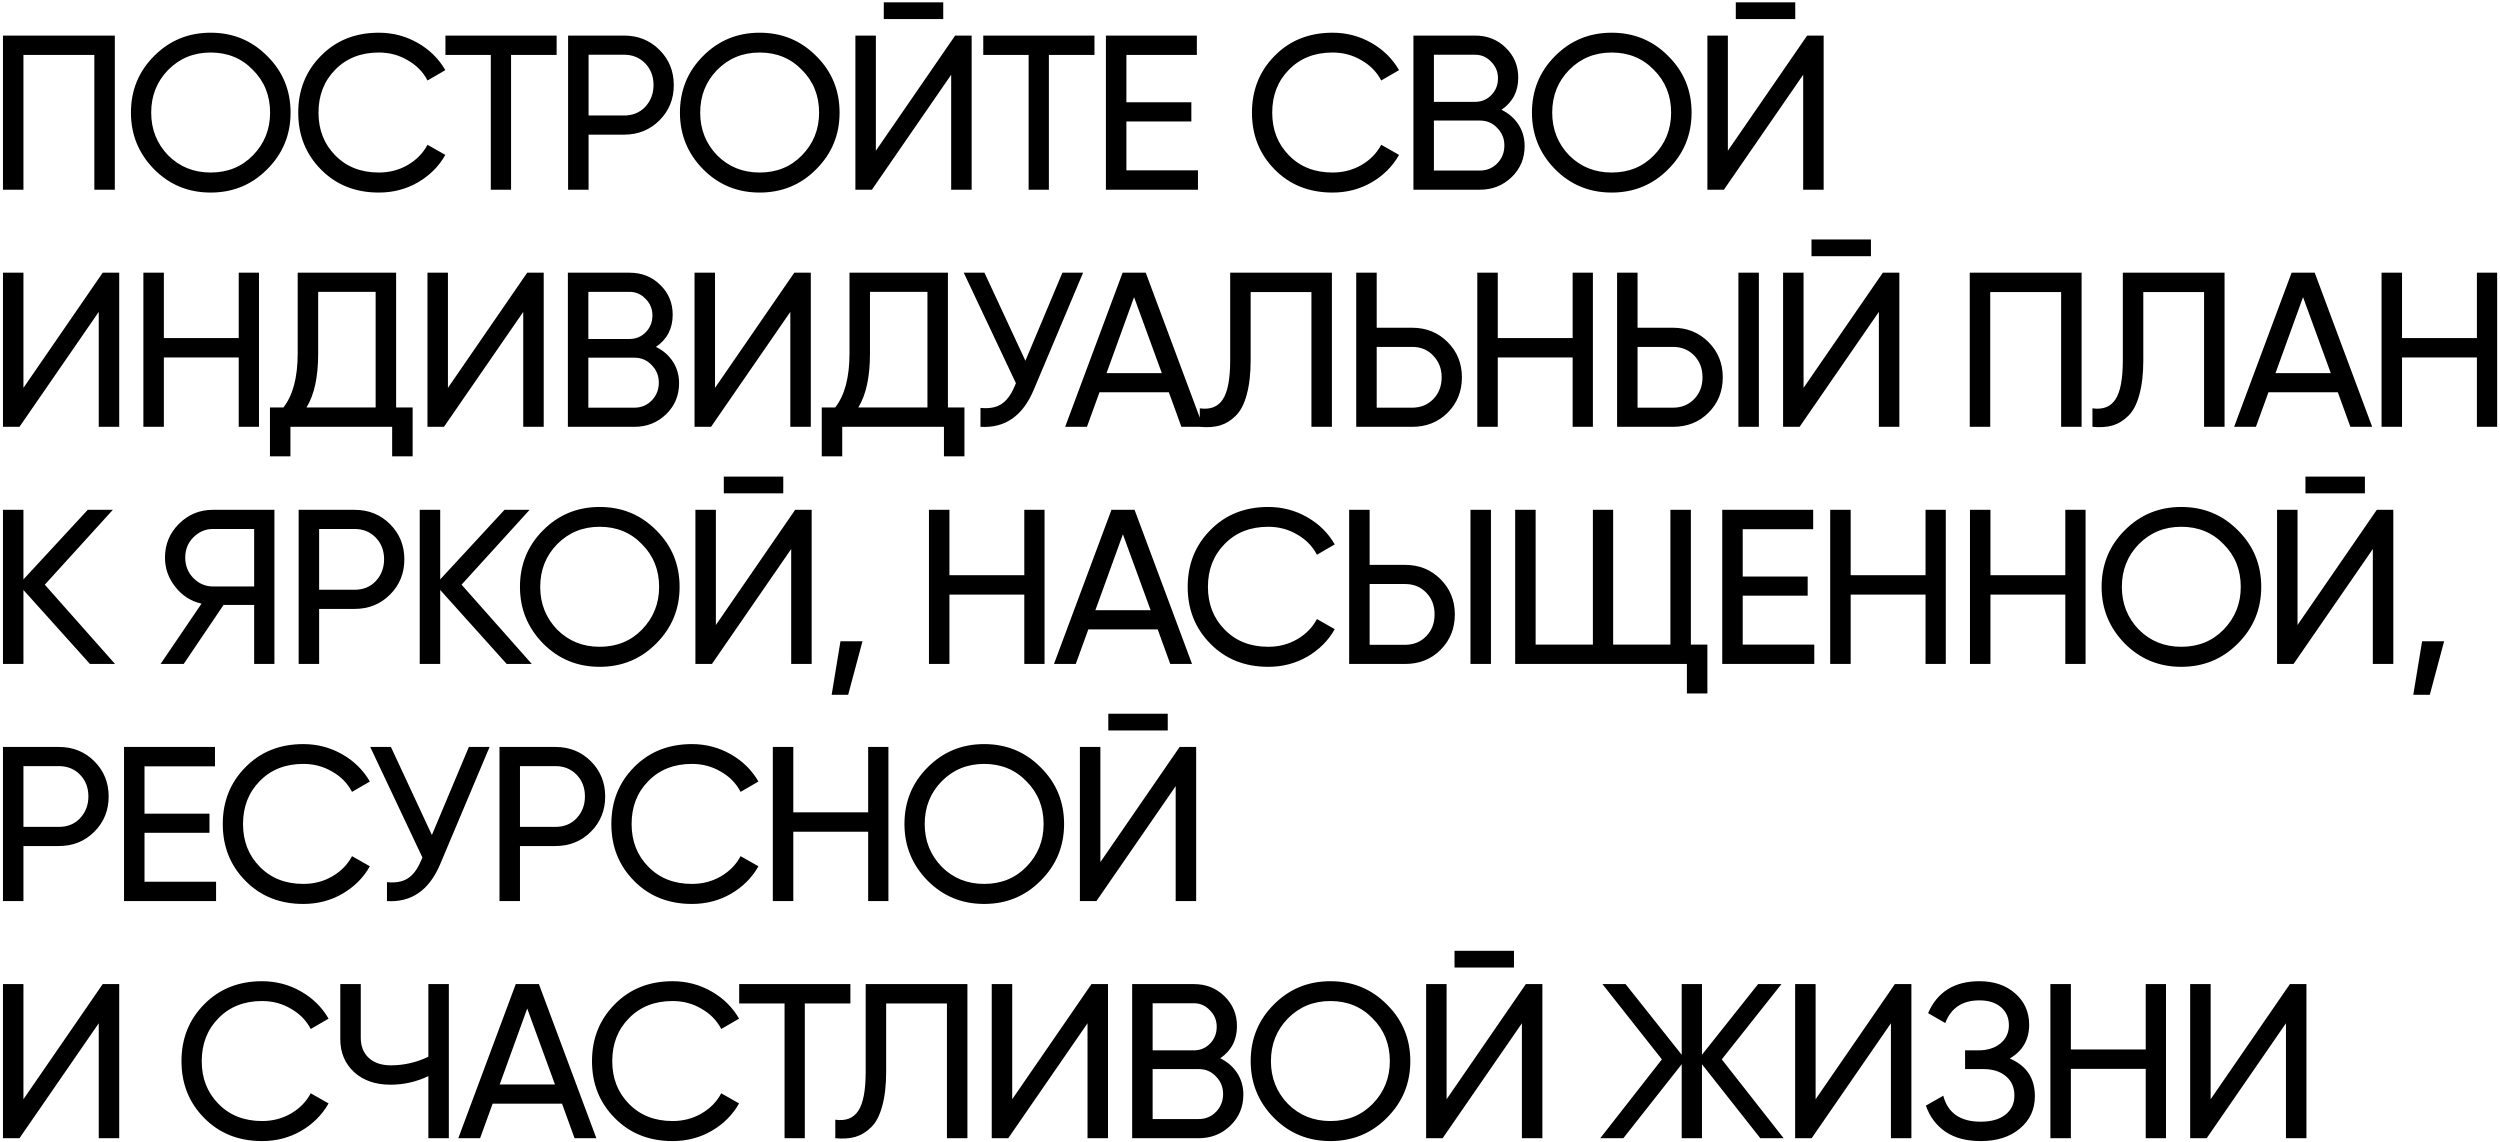 <?xml version="1.0" encoding="UTF-8"?> <svg xmlns="http://www.w3.org/2000/svg" width="738" height="337" viewBox="0 0 738 337" fill="none"> <path d="M0.875 10.5H33.895V56H27.85V16.22H6.92V56H0.875V10.5ZM38.653 33.25C38.653 26.663 40.928 21.095 45.478 16.545C50.028 11.952 55.596 9.655 62.183 9.655C68.77 9.655 74.338 11.952 78.888 16.545C83.481 21.095 85.778 26.663 85.778 33.25C85.778 39.793 83.481 45.362 78.888 49.955C74.338 54.548 68.77 56.845 62.183 56.845C55.596 56.845 50.028 54.548 45.478 49.955C40.928 45.318 38.653 39.75 38.653 33.25ZM79.733 33.25C79.733 28.223 78.043 24.02 74.663 20.64C71.37 17.217 67.21 15.505 62.183 15.505C57.2 15.505 53.018 17.217 49.638 20.64C46.301 24.063 44.633 28.267 44.633 33.25C44.633 38.19 46.301 42.393 49.638 45.86C53.018 49.24 57.2 50.93 62.183 50.93C67.21 50.93 71.37 49.24 74.663 45.86C78.043 42.393 79.733 38.19 79.733 33.25ZM111.831 56.845C104.897 56.845 99.199 54.57 94.736 50.02C90.272 45.513 88.04 39.923 88.04 33.25C88.04 26.577 90.272 20.987 94.736 16.48C99.199 11.93 104.897 9.655 111.831 9.655C115.947 9.655 119.761 10.652 123.271 12.645C126.781 14.638 129.511 17.325 131.461 20.705L126.196 23.76C124.896 21.247 122.946 19.253 120.346 17.78C117.789 16.263 114.951 15.505 111.831 15.505C106.544 15.505 102.254 17.195 98.96 20.575C95.667 23.912 94.02 28.137 94.02 33.25C94.02 38.32 95.667 42.523 98.96 45.86C102.254 49.24 106.544 50.93 111.831 50.93C114.951 50.93 117.789 50.193 120.346 48.72C122.946 47.203 124.896 45.21 126.196 42.74L131.461 45.73C129.554 49.11 126.846 51.818 123.336 53.855C119.869 55.848 116.034 56.845 111.831 56.845ZM131.494 10.5H164.319V16.22H150.864V56H144.884V16.22H131.494V10.5ZM167.702 10.5H184.212C188.372 10.5 191.86 11.908 194.677 14.725C197.493 17.542 198.902 21.008 198.902 25.125C198.902 29.242 197.493 32.708 194.677 35.525C191.86 38.342 188.372 39.75 184.212 39.75H173.747V56H167.702V10.5ZM173.747 34.095H184.212C186.768 34.095 188.848 33.25 190.452 31.56C192.098 29.783 192.922 27.638 192.922 25.125C192.922 22.525 192.098 20.38 190.452 18.69C188.805 17 186.725 16.155 184.212 16.155H173.747V34.095ZM200.719 33.25C200.719 26.663 202.994 21.095 207.544 16.545C212.094 11.952 217.662 9.655 224.249 9.655C230.836 9.655 236.404 11.952 240.954 16.545C245.547 21.095 247.844 26.663 247.844 33.25C247.844 39.793 245.547 45.362 240.954 49.955C236.404 54.548 230.836 56.845 224.249 56.845C217.662 56.845 212.094 54.548 207.544 49.955C202.994 45.318 200.719 39.75 200.719 33.25ZM241.799 33.25C241.799 28.223 240.109 24.02 236.729 20.64C233.436 17.217 229.276 15.505 224.249 15.505C219.266 15.505 215.084 17.217 211.704 20.64C208.367 24.063 206.699 28.267 206.699 33.25C206.699 38.19 208.367 42.393 211.704 45.86C215.084 49.24 219.266 50.93 224.249 50.93C229.276 50.93 233.436 49.24 236.729 45.86C240.109 42.393 241.799 38.19 241.799 33.25ZM278.446 5.625H260.896V0.685H278.446V5.625ZM286.831 56H280.786V22.07L257.386 56H252.511V10.5H258.556V44.495L281.956 10.5H286.831V56ZM290.259 10.5H323.084V16.22H309.629V56H303.649V16.22H290.259V10.5ZM332.512 35.85V50.28H353.637V56H326.467V10.5H353.312V16.22H332.512V30.195H351.687V35.85H332.512ZM393.369 56.845C386.436 56.845 380.738 54.57 376.274 50.02C371.811 45.513 369.579 39.923 369.579 33.25C369.579 26.577 371.811 20.987 376.274 16.48C380.738 11.93 386.436 9.655 393.369 9.655C397.486 9.655 401.299 10.652 404.809 12.645C408.319 14.638 411.049 17.325 412.999 20.705L407.734 23.76C406.434 21.247 404.484 19.253 401.884 17.78C399.328 16.263 396.489 15.505 393.369 15.505C388.083 15.505 383.793 17.195 380.499 20.575C377.206 23.912 375.559 28.137 375.559 33.25C375.559 38.32 377.206 42.523 380.499 45.86C383.793 49.24 388.083 50.93 393.369 50.93C396.489 50.93 399.328 50.193 401.884 48.72C404.484 47.203 406.434 45.21 407.734 42.74L412.999 45.73C411.093 49.11 408.384 51.818 404.874 53.855C401.408 55.848 397.573 56.845 393.369 56.845ZM443.246 32.405C445.369 33.445 447.037 34.897 448.251 36.76C449.464 38.623 450.071 40.747 450.071 43.13C450.071 46.77 448.792 49.825 446.236 52.295C443.679 54.765 440.559 56 436.876 56H417.246V10.5H435.446C439.042 10.5 442.054 11.692 444.481 14.075C446.951 16.458 448.186 19.405 448.186 22.915C448.186 26.988 446.539 30.152 443.246 32.405ZM435.446 16.155H423.291V30.065H435.446C437.352 30.065 438.956 29.393 440.256 28.05C441.556 26.707 442.206 25.06 442.206 23.11C442.206 21.203 441.534 19.578 440.191 18.235C438.891 16.848 437.309 16.155 435.446 16.155ZM423.291 50.345H436.876C438.912 50.345 440.624 49.63 442.011 48.2C443.397 46.77 444.091 45.015 444.091 42.935C444.091 40.898 443.376 39.165 441.946 37.735C440.602 36.305 438.912 35.59 436.876 35.59H423.291V50.345ZM452.231 33.25C452.231 26.663 454.506 21.095 459.056 16.545C463.606 11.952 469.174 9.655 475.761 9.655C482.348 9.655 487.916 11.952 492.466 16.545C497.059 21.095 499.356 26.663 499.356 33.25C499.356 39.793 497.059 45.362 492.466 49.955C487.916 54.548 482.348 56.845 475.761 56.845C469.174 56.845 463.606 54.548 459.056 49.955C454.506 45.318 452.231 39.75 452.231 33.25ZM493.311 33.25C493.311 28.223 491.621 24.02 488.241 20.64C484.948 17.217 480.788 15.505 475.761 15.505C470.778 15.505 466.596 17.217 463.216 20.64C459.879 24.063 458.211 28.267 458.211 33.25C458.211 38.19 459.879 42.393 463.216 45.86C466.596 49.24 470.778 50.93 475.761 50.93C480.788 50.93 484.948 49.24 488.241 45.86C491.621 42.393 493.311 38.19 493.311 33.25ZM529.958 5.625H512.408V0.685H529.958V5.625ZM538.343 56H532.298V22.07L508.898 56H504.023V10.5H510.068V44.495L533.468 10.5H538.343V56ZM35.195 126H29.15V92.07L5.75 126H0.875V80.5H6.92V114.495L30.32 80.5H35.195V126ZM70.473 99.805V80.5H76.453V126H70.473V105.525H48.373V126H42.328V80.5H48.373V99.805H70.473ZM116.935 80.5V120.28H121.81V134.71H115.765V126H85.735V134.71H79.69V120.28H83.655C86.472 116.727 87.88 111.397 87.88 104.29V80.5H116.935ZM90.48 120.28H110.89V86.155H93.925V104.42C93.925 111.267 92.777 116.553 90.48 120.28ZM160.505 126H154.46V92.07L131.06 126H126.185V80.5H132.23V114.495L155.63 80.5H160.505V126ZM193.638 102.405C195.761 103.445 197.43 104.897 198.643 106.76C199.856 108.623 200.463 110.747 200.463 113.13C200.463 116.77 199.185 119.825 196.628 122.295C194.071 124.765 190.951 126 187.268 126H167.638V80.5H185.838C189.435 80.5 192.446 81.692 194.873 84.075C197.343 86.458 198.578 89.405 198.578 92.915C198.578 96.988 196.931 100.152 193.638 102.405ZM185.838 86.155H173.683V100.065H185.838C187.745 100.065 189.348 99.393 190.648 98.05C191.948 96.707 192.598 95.06 192.598 93.11C192.598 91.203 191.926 89.578 190.583 88.235C189.283 86.848 187.701 86.155 185.838 86.155ZM173.683 120.345H187.268C189.305 120.345 191.016 119.63 192.403 118.2C193.79 116.77 194.483 115.015 194.483 112.935C194.483 110.898 193.768 109.165 192.338 107.735C190.995 106.305 189.305 105.59 187.268 105.59H173.683V120.345ZM239.348 126H233.303V92.07L209.903 126H205.028V80.5H211.073V114.495L234.473 80.5H239.348V126ZM279.826 80.5V120.28H284.701V134.71H278.656V126H248.626V134.71H242.581V120.28H246.546C249.363 116.727 250.771 111.397 250.771 104.29V80.5H279.826ZM253.371 120.28H273.781V86.155H256.816V104.42C256.816 111.267 255.668 116.553 253.371 120.28ZM302.698 106.5L313.618 80.5H319.728L305.103 115.21C301.853 122.837 296.631 126.433 289.438 126V120.41C291.908 120.67 293.923 120.323 295.483 119.37C297.086 118.373 298.408 116.64 299.448 114.17L299.903 113.13L284.498 80.5H290.608L302.698 106.5ZM355.186 126H348.751L345.046 115.795H324.571L320.866 126H314.431L331.396 80.5H338.221L355.186 126ZM334.776 87.715L326.651 110.14H342.966L334.776 87.715ZM354.179 126V120.54C357.256 120.973 359.509 120.107 360.939 117.94C362.412 115.773 363.149 111.895 363.149 106.305V80.5H393.179V126H387.134V86.22H369.194V106.305C369.194 110.335 368.804 113.737 368.024 116.51C367.287 119.283 366.204 121.363 364.774 122.75C363.387 124.137 361.827 125.09 360.094 125.61C358.404 126.087 356.432 126.217 354.179 126ZM406.403 96.75H416.868C421.028 96.75 424.517 98.158 427.333 100.975C430.15 103.792 431.558 107.258 431.558 111.375C431.558 115.535 430.15 119.023 427.333 121.84C424.56 124.613 421.072 126 416.868 126H400.358V80.5H406.403V96.75ZM406.403 120.345H416.868C419.382 120.345 421.462 119.5 423.108 117.81C424.755 116.12 425.578 113.975 425.578 111.375C425.578 108.862 424.755 106.738 423.108 105.005C421.505 103.272 419.425 102.405 416.868 102.405H406.403V120.345ZM464.243 99.805V80.5H470.223V126H464.243V105.525H442.143V126H436.098V80.5H442.143V99.805H464.243ZM493.871 126H477.361V80.5H483.406V96.75H493.871C498.031 96.75 501.519 98.158 504.336 100.975C507.152 103.792 508.561 107.258 508.561 111.375C508.561 115.535 507.152 119.023 504.336 121.84C501.562 124.613 498.074 126 493.871 126ZM519.221 126H513.176V80.5H519.221V126ZM483.406 102.405V120.345H493.871C496.384 120.345 498.464 119.5 500.111 117.81C501.757 116.12 502.581 113.975 502.581 111.375C502.581 108.775 501.757 106.63 500.111 104.94C498.464 103.25 496.384 102.405 493.871 102.405H483.406ZM552.302 75.625H534.752V70.685H552.302V75.625ZM560.687 126H554.642V92.07L531.242 126H526.367V80.5H532.412V114.495L555.812 80.5H560.687V126ZM581.47 80.5H614.49V126H608.445V86.22H587.515V126H581.47V80.5ZM617.688 126V120.54C620.765 120.973 623.018 120.107 624.448 117.94C625.921 115.773 626.658 111.895 626.658 106.305V80.5H656.688V126H650.643V86.22H632.703V106.305C632.703 110.335 632.313 113.737 631.533 116.51C630.796 119.283 629.713 121.363 628.283 122.75C626.896 124.137 625.336 125.09 623.603 125.61C621.913 126.087 619.941 126.217 617.688 126ZM700.267 126H693.832L690.127 115.795H669.652L665.947 126H659.512L676.477 80.5H683.302L700.267 126ZM679.857 87.715L671.732 110.14H688.047L679.857 87.715ZM731.18 99.805V80.5H737.16V126H731.18V105.525H709.08V126H703.035V80.5H709.08V99.805H731.18ZM13.225 172.6L33.96 196H26.55L6.92 174.16V196H0.875V150.5H6.92V171.04L25.9 150.5H33.31L13.225 172.6ZM62.807 150.5H81.007V196H75.027V178.58H65.992L54.227 196H47.402L59.492 178.19C56.372 177.497 53.794 175.85 51.757 173.25C49.72 170.693 48.702 167.812 48.702 164.605C48.702 160.705 50.067 157.39 52.797 154.66C55.57 151.887 58.907 150.5 62.807 150.5ZM62.807 173.12H75.027V156.155H62.807C60.64 156.155 58.733 156.978 57.087 158.625C55.483 160.228 54.682 162.222 54.682 164.605C54.682 166.988 55.483 169.003 57.087 170.65C58.733 172.297 60.64 173.12 62.807 173.12ZM88.163 150.5H104.673C108.833 150.5 112.321 151.908 115.138 154.725C117.955 157.542 119.363 161.008 119.363 165.125C119.363 169.242 117.955 172.708 115.138 175.525C112.321 178.342 108.833 179.75 104.673 179.75H94.208V196H88.163V150.5ZM94.208 174.095H104.673C107.23 174.095 109.31 173.25 110.913 171.56C112.56 169.783 113.383 167.638 113.383 165.125C113.383 162.525 112.56 160.38 110.913 158.69C109.266 157 107.186 156.155 104.673 156.155H94.208V174.095ZM136.253 172.6L156.988 196H149.578L129.948 174.16V196H123.903V150.5H129.948V171.04L148.928 150.5H156.338L136.253 172.6ZM153.492 173.25C153.492 166.663 155.767 161.095 160.317 156.545C164.867 151.952 170.436 149.655 177.022 149.655C183.609 149.655 189.177 151.952 193.727 156.545C198.321 161.095 200.617 166.663 200.617 173.25C200.617 179.793 198.321 185.362 193.727 189.955C189.177 194.548 183.609 196.845 177.022 196.845C170.436 196.845 164.867 194.548 160.317 189.955C155.767 185.318 153.492 179.75 153.492 173.25ZM194.572 173.25C194.572 168.223 192.882 164.02 189.502 160.64C186.209 157.217 182.049 155.505 177.022 155.505C172.039 155.505 167.857 157.217 164.477 160.64C161.141 164.063 159.472 168.267 159.472 173.25C159.472 178.19 161.141 182.393 164.477 185.86C167.857 189.24 172.039 190.93 177.022 190.93C182.049 190.93 186.209 189.24 189.502 185.86C192.882 182.393 194.572 178.19 194.572 173.25ZM231.22 145.625H213.67V140.685H231.22V145.625ZM239.605 196H233.56V162.07L210.16 196H205.285V150.5H211.33V184.495L234.73 150.5H239.605V196ZM248.103 189.305H254.603L250.378 205.1H245.503L248.103 189.305ZM302.373 169.805V150.5H308.353V196H302.373V175.525H280.273V196H274.228V150.5H280.273V169.805H302.373ZM351.89 196H345.455L341.75 185.795H321.275L317.57 196H311.135L328.1 150.5H334.925L351.89 196ZM331.48 157.715L323.355 180.14H339.67L331.48 157.715ZM374.392 196.845C367.459 196.845 361.761 194.57 357.297 190.02C352.834 185.513 350.602 179.923 350.602 173.25C350.602 166.577 352.834 160.987 357.297 156.48C361.761 151.93 367.459 149.655 374.392 149.655C378.509 149.655 382.322 150.652 385.832 152.645C389.342 154.638 392.072 157.325 394.022 160.705L388.757 163.76C387.457 161.247 385.507 159.253 382.907 157.78C380.351 156.263 377.512 155.505 374.392 155.505C369.106 155.505 364.816 157.195 361.522 160.575C358.229 163.912 356.582 168.137 356.582 173.25C356.582 178.32 358.229 182.523 361.522 185.86C364.816 189.24 369.106 190.93 374.392 190.93C377.512 190.93 380.351 190.193 382.907 188.72C385.507 187.203 387.457 185.21 388.757 182.74L394.022 185.73C392.116 189.11 389.407 191.818 385.897 193.855C382.431 195.848 378.596 196.845 374.392 196.845ZM414.779 196H398.269V150.5H404.314V166.75H414.779C418.939 166.75 422.427 168.158 425.244 170.975C428.06 173.792 429.469 177.258 429.469 181.375C429.469 185.535 428.06 189.023 425.244 191.84C422.47 194.613 418.982 196 414.779 196ZM440.129 196H434.084V150.5H440.129V196ZM404.314 172.405V190.345H414.779C417.292 190.345 419.372 189.5 421.019 187.81C422.665 186.12 423.489 183.975 423.489 181.375C423.489 178.775 422.665 176.63 421.019 174.94C419.372 173.25 417.292 172.405 414.779 172.405H404.314ZM499.145 150.5V190.28H504.02V204.71H497.975V196H447.275V150.5H453.32V190.28H470.22V150.5H476.2V190.28H493.1V150.5H499.145ZM514.451 175.85V190.28H535.576V196H508.406V150.5H535.251V156.22H514.451V170.195H533.626V175.85H514.451ZM568.418 169.805V150.5H574.398V196H568.418V175.525H546.318V196H540.273V150.5H546.318V169.805H568.418ZM609.681 169.805V150.5H615.661V196H609.681V175.525H587.581V196H581.536V150.5H587.581V169.805H609.681ZM620.393 173.25C620.393 166.663 622.668 161.095 627.218 156.545C631.768 151.952 637.336 149.655 643.923 149.655C650.51 149.655 656.078 151.952 660.628 156.545C665.221 161.095 667.518 166.663 667.518 173.25C667.518 179.793 665.221 185.362 660.628 189.955C656.078 194.548 650.51 196.845 643.923 196.845C637.336 196.845 631.768 194.548 627.218 189.955C622.668 185.318 620.393 179.75 620.393 173.25ZM661.473 173.25C661.473 168.223 659.783 164.02 656.403 160.64C653.11 157.217 648.95 155.505 643.923 155.505C638.94 155.505 634.758 157.217 631.378 160.64C628.041 164.063 626.373 168.267 626.373 173.25C626.373 178.19 628.041 182.393 631.378 185.86C634.758 189.24 638.94 190.93 643.923 190.93C648.95 190.93 653.11 189.24 656.403 185.86C659.783 182.393 661.473 178.19 661.473 173.25ZM698.12 145.625H680.57V140.685H698.12V145.625ZM706.505 196H700.46V162.07L677.06 196H672.185V150.5H678.23V184.495L701.63 150.5H706.505V196ZM715.003 189.305H721.503L717.278 205.1H712.403L715.003 189.305ZM0.875 220.5H17.385C21.545 220.5 25.033 221.908 27.85 224.725C30.667 227.542 32.075 231.008 32.075 235.125C32.075 239.242 30.667 242.708 27.85 245.525C25.033 248.342 21.545 249.75 17.385 249.75H6.92V266H0.875V220.5ZM6.92 244.095H17.385C19.942 244.095 22.022 243.25 23.625 241.56C25.272 239.783 26.095 237.638 26.095 235.125C26.095 232.525 25.272 230.38 23.625 228.69C21.978 227 19.898 226.155 17.385 226.155H6.92V244.095ZM42.66 245.85V260.28H63.785V266H36.615V220.5H63.46V226.22H42.66V240.195H61.835V245.85H42.66ZM89.55 266.845C82.617 266.845 76.919 264.57 72.455 260.02C67.992 255.513 65.76 249.923 65.76 243.25C65.76 236.577 67.992 230.987 72.455 226.48C76.919 221.93 82.617 219.655 89.55 219.655C93.667 219.655 97.48 220.652 100.99 222.645C104.5 224.638 107.23 227.325 109.18 230.705L103.915 233.76C102.615 231.247 100.665 229.253 98.065 227.78C95.509 226.263 92.67 225.505 89.55 225.505C84.264 225.505 79.974 227.195 76.68 230.575C73.387 233.912 71.74 238.137 71.74 243.25C71.74 248.32 73.387 252.523 76.68 255.86C79.974 259.24 84.264 260.93 89.55 260.93C92.67 260.93 95.509 260.193 98.065 258.72C100.665 257.203 102.615 255.21 103.915 252.74L109.18 255.73C107.274 259.11 104.565 261.818 101.055 263.855C97.589 265.848 93.754 266.845 89.55 266.845ZM127.492 246.5L138.412 220.5H144.522L129.897 255.21C126.647 262.837 121.426 266.433 114.232 266V260.41C116.702 260.67 118.717 260.323 120.277 259.37C121.881 258.373 123.202 256.64 124.242 254.17L124.697 253.13L109.292 220.5H115.402L127.492 246.5ZM147.453 220.5H163.963C168.123 220.5 171.611 221.908 174.428 224.725C177.244 227.542 178.653 231.008 178.653 235.125C178.653 239.242 177.244 242.708 174.428 245.525C171.611 248.342 168.123 249.75 163.963 249.75H153.498V266H147.453V220.5ZM153.498 244.095H163.963C166.519 244.095 168.599 243.25 170.203 241.56C171.849 239.783 172.673 237.638 172.673 235.125C172.673 232.525 171.849 230.38 170.203 228.69C168.556 227 166.476 226.155 163.963 226.155H153.498V244.095ZM204.26 266.845C197.327 266.845 191.628 264.57 187.165 260.02C182.702 255.513 180.47 249.923 180.47 243.25C180.47 236.577 182.702 230.987 187.165 226.48C191.628 221.93 197.327 219.655 204.26 219.655C208.377 219.655 212.19 220.652 215.7 222.645C219.21 224.638 221.94 227.325 223.89 230.705L218.625 233.76C217.325 231.247 215.375 229.253 212.775 227.78C210.218 226.263 207.38 225.505 204.26 225.505C198.973 225.505 194.683 227.195 191.39 230.575C188.097 233.912 186.45 238.137 186.45 243.25C186.45 248.32 188.097 252.523 191.39 255.86C194.683 259.24 198.973 260.93 204.26 260.93C207.38 260.93 210.218 260.193 212.775 258.72C215.375 257.203 217.325 255.21 218.625 252.74L223.89 255.73C221.983 259.11 219.275 261.818 215.765 263.855C212.298 265.848 208.463 266.845 204.26 266.845ZM256.281 239.805V220.5H262.261V266H256.281V245.525H234.181V266H228.136V220.5H234.181V239.805H256.281ZM266.994 243.25C266.994 236.663 269.269 231.095 273.819 226.545C278.369 221.952 283.937 219.655 290.524 219.655C297.11 219.655 302.679 221.952 307.229 226.545C311.822 231.095 314.119 236.663 314.119 243.25C314.119 249.793 311.822 255.362 307.229 259.955C302.679 264.548 297.11 266.845 290.524 266.845C283.937 266.845 278.369 264.548 273.819 259.955C269.269 255.318 266.994 249.75 266.994 243.25ZM308.074 243.25C308.074 238.223 306.384 234.02 303.004 230.64C299.71 227.217 295.55 225.505 290.524 225.505C285.54 225.505 281.359 227.217 277.979 230.64C274.642 234.063 272.974 238.267 272.974 243.25C272.974 248.19 274.642 252.393 277.979 255.86C281.359 259.24 285.54 260.93 290.524 260.93C295.55 260.93 299.71 259.24 303.004 255.86C306.384 252.393 308.074 248.19 308.074 243.25ZM344.721 215.625H327.171V210.685H344.721V215.625ZM353.106 266H347.061V232.07L323.661 266H318.786V220.5H324.831V254.495L348.231 220.5H353.106V266ZM35.195 336H29.15V302.07L5.75 336H0.875V290.5H6.92V324.495L30.32 290.5H35.195V336ZM77.363 336.845C70.429 336.845 64.731 334.57 60.268 330.02C55.804 325.513 53.573 319.923 53.573 313.25C53.573 306.577 55.804 300.987 60.268 296.48C64.731 291.93 70.429 289.655 77.363 289.655C81.479 289.655 85.293 290.652 88.803 292.645C92.313 294.638 95.043 297.325 96.993 300.705L91.728 303.76C90.428 301.247 88.478 299.253 85.878 297.78C83.321 296.263 80.483 295.505 77.363 295.505C72.076 295.505 67.786 297.195 64.493 300.575C61.199 303.912 59.553 308.137 59.553 313.25C59.553 318.32 61.199 322.523 64.493 325.86C67.786 329.24 72.076 330.93 77.363 330.93C80.483 330.93 83.321 330.193 85.878 328.72C88.478 327.203 90.428 325.21 91.728 322.74L96.993 325.73C95.086 329.11 92.378 331.818 88.868 333.855C85.401 335.848 81.566 336.845 77.363 336.845ZM126.454 311.95V290.5H132.499V336H126.454V317.67C122.901 319.36 119.174 320.205 115.274 320.205C110.854 320.205 107.279 318.97 104.549 316.5C101.819 313.987 100.454 310.737 100.454 306.75V290.5H106.499V306.36C106.499 308.83 107.279 310.802 108.839 312.275C110.443 313.748 112.609 314.485 115.339 314.485C119.239 314.485 122.944 313.64 126.454 311.95ZM176.045 336H169.61L165.905 325.795H145.43L141.725 336H135.29L152.255 290.5H159.08L176.045 336ZM155.635 297.715L147.51 320.14H163.825L155.635 297.715ZM198.547 336.845C191.614 336.845 185.915 334.57 181.452 330.02C176.989 325.513 174.757 319.923 174.757 313.25C174.757 306.577 176.989 300.987 181.452 296.48C185.915 291.93 191.614 289.655 198.547 289.655C202.664 289.655 206.477 290.652 209.987 292.645C213.497 294.638 216.227 297.325 218.177 300.705L212.912 303.76C211.612 301.247 209.662 299.253 207.062 297.78C204.505 296.263 201.667 295.505 198.547 295.505C193.26 295.505 188.97 297.195 185.677 300.575C182.384 303.912 180.737 308.137 180.737 313.25C180.737 318.32 182.384 322.523 185.677 325.86C188.97 329.24 193.26 330.93 198.547 330.93C201.667 330.93 204.505 330.193 207.062 328.72C209.662 327.203 211.612 325.21 212.912 322.74L218.177 325.73C216.27 329.11 213.562 331.818 210.052 333.855C206.585 335.848 202.75 336.845 198.547 336.845ZM218.211 290.5H251.036V296.22H237.581V336H231.601V296.22H218.211V290.5ZM246.581 336V330.54C249.658 330.973 251.911 330.107 253.341 327.94C254.814 325.773 255.551 321.895 255.551 316.305V290.5H285.581V336H279.536V296.22H261.596V316.305C261.596 320.335 261.206 323.737 260.426 326.51C259.689 329.283 258.606 331.363 257.176 332.75C255.789 334.137 254.229 335.09 252.496 335.61C250.806 336.087 248.834 336.217 246.581 336ZM327.081 336H321.036V302.07L297.636 336H292.761V290.5H298.806V324.495L322.206 290.5H327.081V336ZM360.213 312.405C362.337 313.445 364.005 314.897 365.218 316.76C366.432 318.623 367.038 320.747 367.038 323.13C367.038 326.77 365.76 329.825 363.203 332.295C360.647 334.765 357.527 336 353.843 336H334.213V290.5H352.413C356.01 290.5 359.022 291.692 361.448 294.075C363.918 296.458 365.153 299.405 365.153 302.915C365.153 306.988 363.507 310.152 360.213 312.405ZM352.413 296.155H340.258V310.065H352.413C354.32 310.065 355.923 309.393 357.223 308.05C358.523 306.707 359.173 305.06 359.173 303.11C359.173 301.203 358.502 299.578 357.158 298.235C355.858 296.848 354.277 296.155 352.413 296.155ZM340.258 330.345H353.843C355.88 330.345 357.592 329.63 358.978 328.2C360.365 326.77 361.058 325.015 361.058 322.935C361.058 320.898 360.343 319.165 358.913 317.735C357.57 316.305 355.88 315.59 353.843 315.59H340.258V330.345ZM369.199 313.25C369.199 306.663 371.474 301.095 376.024 296.545C380.574 291.952 386.142 289.655 392.729 289.655C399.315 289.655 404.884 291.952 409.434 296.545C414.027 301.095 416.324 306.663 416.324 313.25C416.324 319.793 414.027 325.362 409.434 329.955C404.884 334.548 399.315 336.845 392.729 336.845C386.142 336.845 380.574 334.548 376.024 329.955C371.474 325.318 369.199 319.75 369.199 313.25ZM410.279 313.25C410.279 308.223 408.589 304.02 405.209 300.64C401.915 297.217 397.755 295.505 392.729 295.505C387.745 295.505 383.564 297.217 380.184 300.64C376.847 304.063 375.179 308.267 375.179 313.25C375.179 318.19 376.847 322.393 380.184 325.86C383.564 329.24 387.745 330.93 392.729 330.93C397.755 330.93 401.915 329.24 405.209 325.86C408.589 322.393 410.279 318.19 410.279 313.25ZM446.926 285.625H429.376V280.685H446.926V285.625ZM455.311 336H449.266V302.07L425.866 336H420.991V290.5H427.036V324.495L450.436 290.5H455.311V336ZM508.269 312.73L526.534 336H519.644L502.419 314.16V336H496.439V314.16L479.214 336H472.389L490.589 312.73L473.039 290.5H479.864L496.439 311.365V290.5H502.419V311.365L518.994 290.5H525.884L508.269 312.73ZM564.244 336H558.199V302.07L534.799 336H529.924V290.5H535.969V324.495L559.369 290.5H564.244V336ZM593.287 312.47C598.227 314.593 600.697 318.298 600.697 323.585C600.697 327.485 599.223 330.67 596.277 333.14C593.373 335.61 589.517 336.845 584.707 336.845C580.46 336.845 576.972 335.913 574.242 334.05C571.555 332.187 569.648 329.63 568.522 326.38L573.657 323.455C575 328.568 578.683 331.125 584.707 331.125C587.827 331.125 590.253 330.432 591.987 329.045C593.763 327.658 594.652 325.773 594.652 323.39C594.652 321.007 593.828 319.122 592.182 317.735C590.535 316.305 588.282 315.59 585.422 315.59H580.092V310.065H583.927C586.657 310.065 588.845 309.393 590.492 308.05C592.182 306.663 593.027 304.865 593.027 302.655C593.027 300.445 592.247 298.668 590.687 297.325C589.127 295.982 587.003 295.31 584.317 295.31C579.29 295.31 575.932 297.542 574.242 302.005L569.172 299.08C571.902 292.797 576.95 289.655 584.317 289.655C588.693 289.655 592.225 290.868 594.912 293.295C597.642 295.678 599.007 298.755 599.007 302.525C599.007 306.902 597.1 310.217 593.287 312.47ZM633.421 309.805V290.5H639.401V336H633.421V315.525H611.321V336H605.276V290.5H611.321V309.805H633.421ZM680.858 336H674.813V302.07L651.413 336H646.538V290.5H652.583V324.495L675.983 290.5H680.858V336Z" fill="black"></path> </svg> 